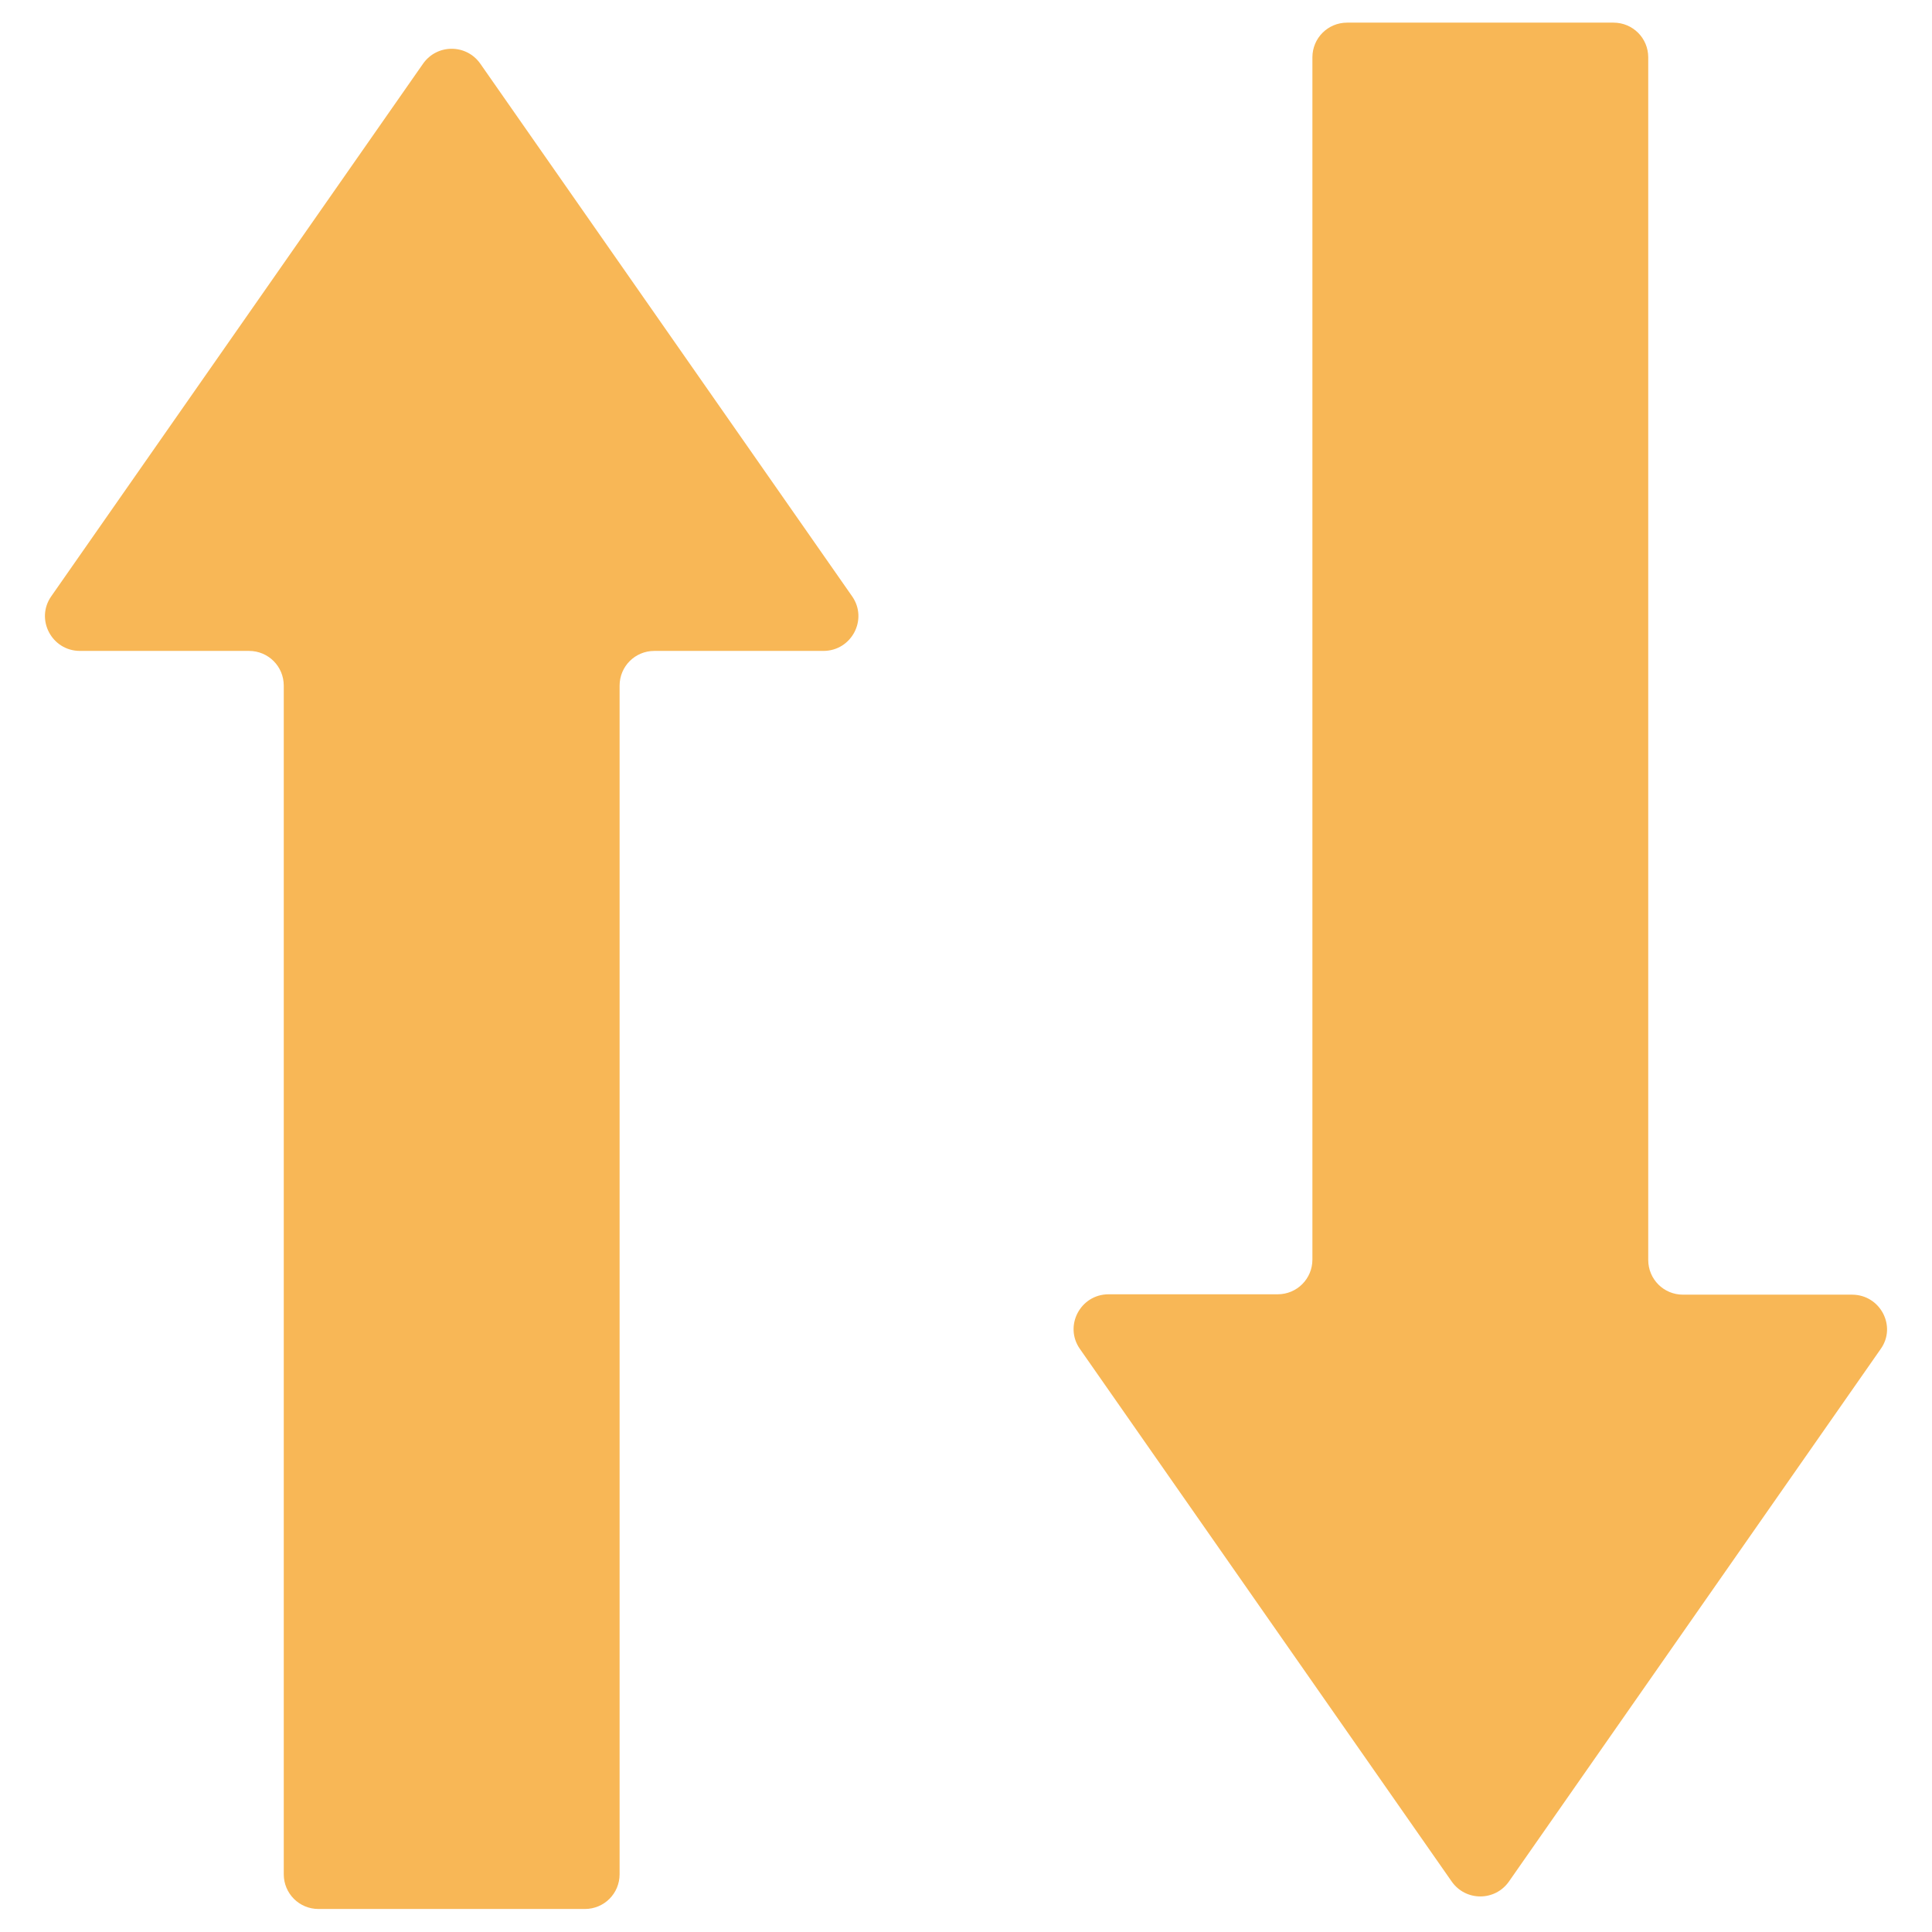 <?xml version="1.0" encoding="utf-8"?>
<!-- Generator: Adobe Illustrator 19.1.0, SVG Export Plug-In . SVG Version: 6.00 Build 0)  -->
<svg version="1.1" id="Layer_1" xmlns="http://www.w3.org/2000/svg" xmlns:xlink="http://www.w3.org/1999/xlink" x="0px" y="0px"
	 viewBox="0 0 512 512" style="enable-background:new 0 0 512 512;" xml:space="preserve">
<style type="text/css">
	path{fill:#F8B756;}
</style>
<g>
	<path d="M127.3,16.9c-3.7-5.3-11.5-5.3-15.2,0L13.6,158c-4.3,6.1,0.1,14.5,7.6,14.5H66c5.1,0,9.2,4.1,9.2,9.2v315
		c0,5.1,4.1,9.2,9.2,9.2H155c5.1,0,9.2-4.1,9.2-9.2v-315c0-5.1,4.1-9.2,9.2-9.2h44.8c7.5,0,11.9-8.4,7.6-14.5L127.3,16.9z"/>
	<path d="M490.8,343.1H446c-5.1,0-9.2-4.1-9.2-9.2V15.2c0-5.1-4.1-9.2-9.2-9.2H357c-5.1,0-9.2,4.1-9.2,9.2v318.6
		c0,5.1-4.1,9.2-9.2,9.2h-44.8c-7.5,0-11.9,8.4-7.6,14.5l98.5,141.1c3.7,5.3,11.5,5.3,15.2,0l98.5-141.1
		C502.7,351.5,498.3,343.1,490.8,343.1z"/>
</g>
</svg>
